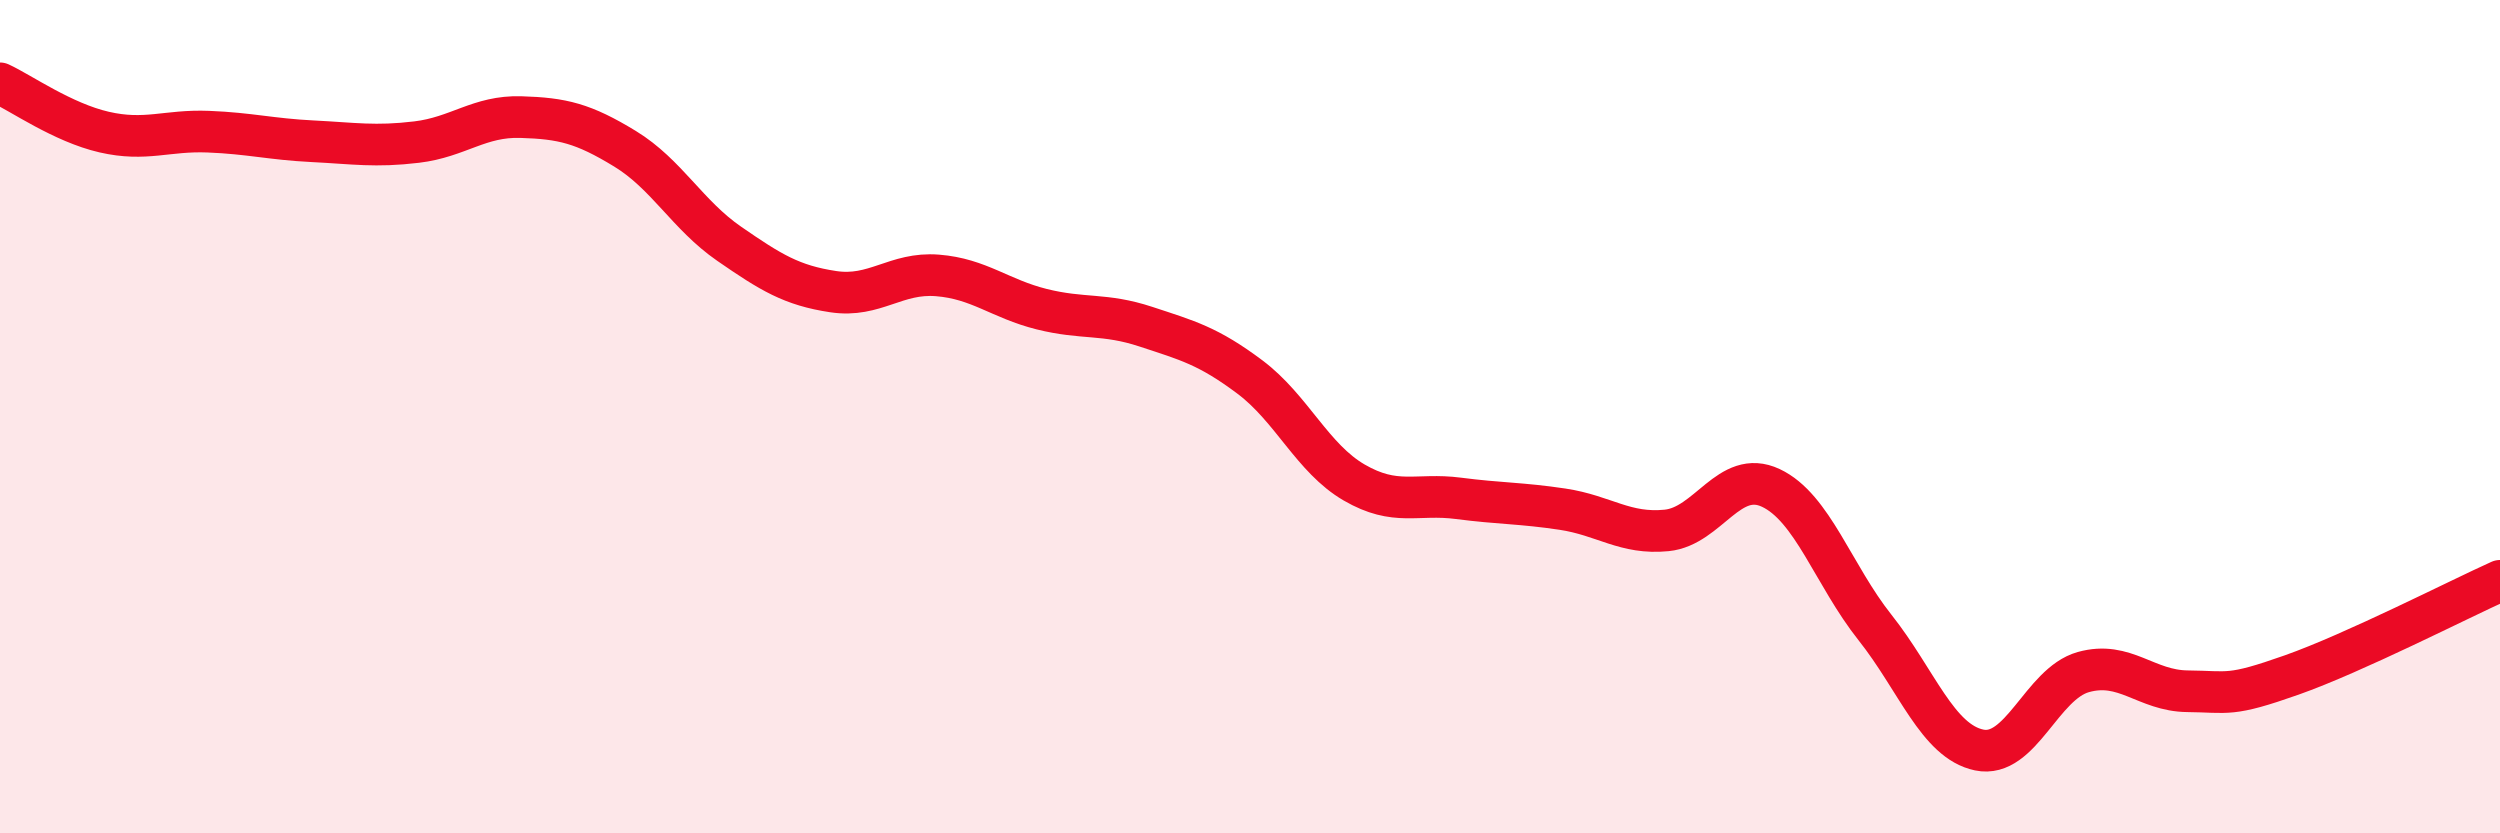 
    <svg width="60" height="20" viewBox="0 0 60 20" xmlns="http://www.w3.org/2000/svg">
      <path
        d="M 0,2 C 0.5,2.23 1.5,2.94 2.5,3.17 C 3.5,3.4 4,3.12 5,3.16 C 6,3.2 6.5,3.34 7.5,3.39 C 8.5,3.44 9,3.53 10,3.41 C 11,3.29 11.5,2.78 12.5,2.81 C 13.5,2.84 14,2.96 15,3.57 C 16,4.18 16.5,5.16 17.5,5.85 C 18.5,6.54 19,6.85 20,7 C 21,7.15 21.5,6.53 22.5,6.61 C 23.5,6.69 24,7.17 25,7.42 C 26,7.67 26.5,7.51 27.5,7.84 C 28.5,8.17 29,8.3 30,9.05 C 31,9.8 31.5,11 32.5,11.58 C 33.5,12.16 34,11.83 35,11.96 C 36,12.09 36.5,12.07 37.5,12.22 C 38.5,12.37 39,12.83 40,12.73 C 41,12.63 41.5,11.24 42.5,11.71 C 43.5,12.18 44,13.8 45,15.06 C 46,16.32 46.5,17.79 47.5,18 C 48.5,18.21 49,16.41 50,16.13 C 51,15.85 51.5,16.58 52.5,16.59 C 53.5,16.6 53.5,16.73 55,16.2 C 56.5,15.67 59,14.39 60,13.94L60 20L0 20Z"
        fill="#EB0A25"
        opacity="0.1"
        stroke-linecap="round"
        stroke-linejoin="round"
      />
      <path
        d="M 0,2 C 0.5,2.23 1.5,2.94 2.5,3.17 C 3.5,3.4 4,3.12 5,3.16 C 6,3.2 6.5,3.34 7.5,3.39 C 8.5,3.44 9,3.53 10,3.41 C 11,3.29 11.5,2.78 12.5,2.81 C 13.5,2.84 14,2.96 15,3.57 C 16,4.18 16.5,5.16 17.5,5.85 C 18.5,6.54 19,6.85 20,7 C 21,7.15 21.5,6.53 22.5,6.61 C 23.5,6.69 24,7.17 25,7.42 C 26,7.67 26.5,7.51 27.5,7.84 C 28.5,8.17 29,8.3 30,9.05 C 31,9.8 31.5,11 32.5,11.58 C 33.5,12.16 34,11.83 35,11.96 C 36,12.09 36.5,12.07 37.5,12.22 C 38.5,12.37 39,12.83 40,12.73 C 41,12.63 41.5,11.24 42.5,11.71 C 43.5,12.18 44,13.8 45,15.06 C 46,16.32 46.5,17.79 47.5,18 C 48.5,18.21 49,16.41 50,16.13 C 51,15.85 51.5,16.58 52.5,16.59 C 53.5,16.6 53.5,16.73 55,16.2 C 56.5,15.67 59,14.39 60,13.94"
        stroke="#EB0A25"
        stroke-width="1"
        fill="none"
        stroke-linecap="round"
        stroke-linejoin="round"
      />
    </svg>
  
